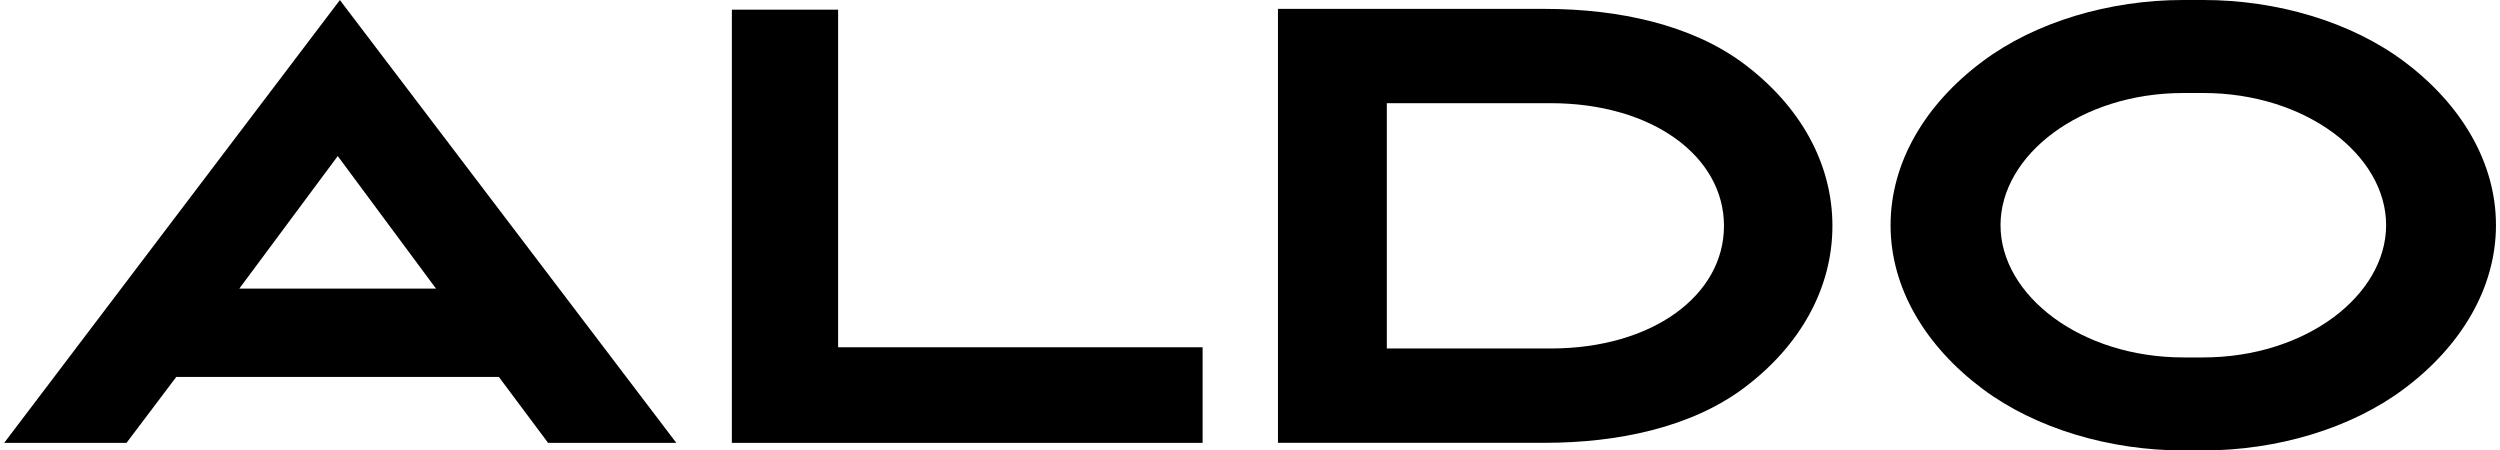 <svg class="icon icon-logo icon-aldo-logo" viewBox="0 0 759.28 137.25" xmlns="http://www.w3.org/2000/svg" data-name="Layer 1" height="40" width="222"><polygon points="254.14 2.95 221.77 2.95 221.76 134.94 365.2 134.94 365.2 105.8 254.14 105.8 254.14 2.95"></polygon><path transform="translate(0.05 -0.87)" d="M530,20.24C514,8.32,491.8,3.62,469.66,3.58H388.11V135.79l81.35,0c22.23,0,44.58-4.71,60.59-16.68,17.27-12.91,27-30.47,27-49.45S547.26,33.15,530,20.24Zm-58.76,86.81H421.28V32.31h49.9c31,0,52.82,16.19,52.83,37.37S502.21,107.05,471.22,107.05Z"></path><path transform="translate(0.05 -0.87)" d="M0,135.81H37.27l15.16-20.09h98.29l15,20.09h39.07L102.28.89Zm131.57-47H71.63l30-40.39Z"></path><path transform="translate(0.05 -0.87)" d="M731.22,19.6C715.07,7.52,692.52.87,670.08.87h-6.17c-22.44,0-45,6.65-61.14,18.73-17.43,13-28,30.75-28,49.9s10.63,36.86,28.07,49.89C619,131.47,641.55,138.12,664,138.12h6c22.44,0,45-6.65,61.16-18.73,17.44-13,28.06-30.75,28.07-49.89S748.65,32.63,731.22,19.6ZM670,109.78h-6c-31.27,0-55.72-18.91-55.73-40.29s24.41-40.28,55.68-40.28h6.13c31.27,0,55.7,18.91,55.68,40.28S701.28,109.78,670,109.78Z"></path></svg>